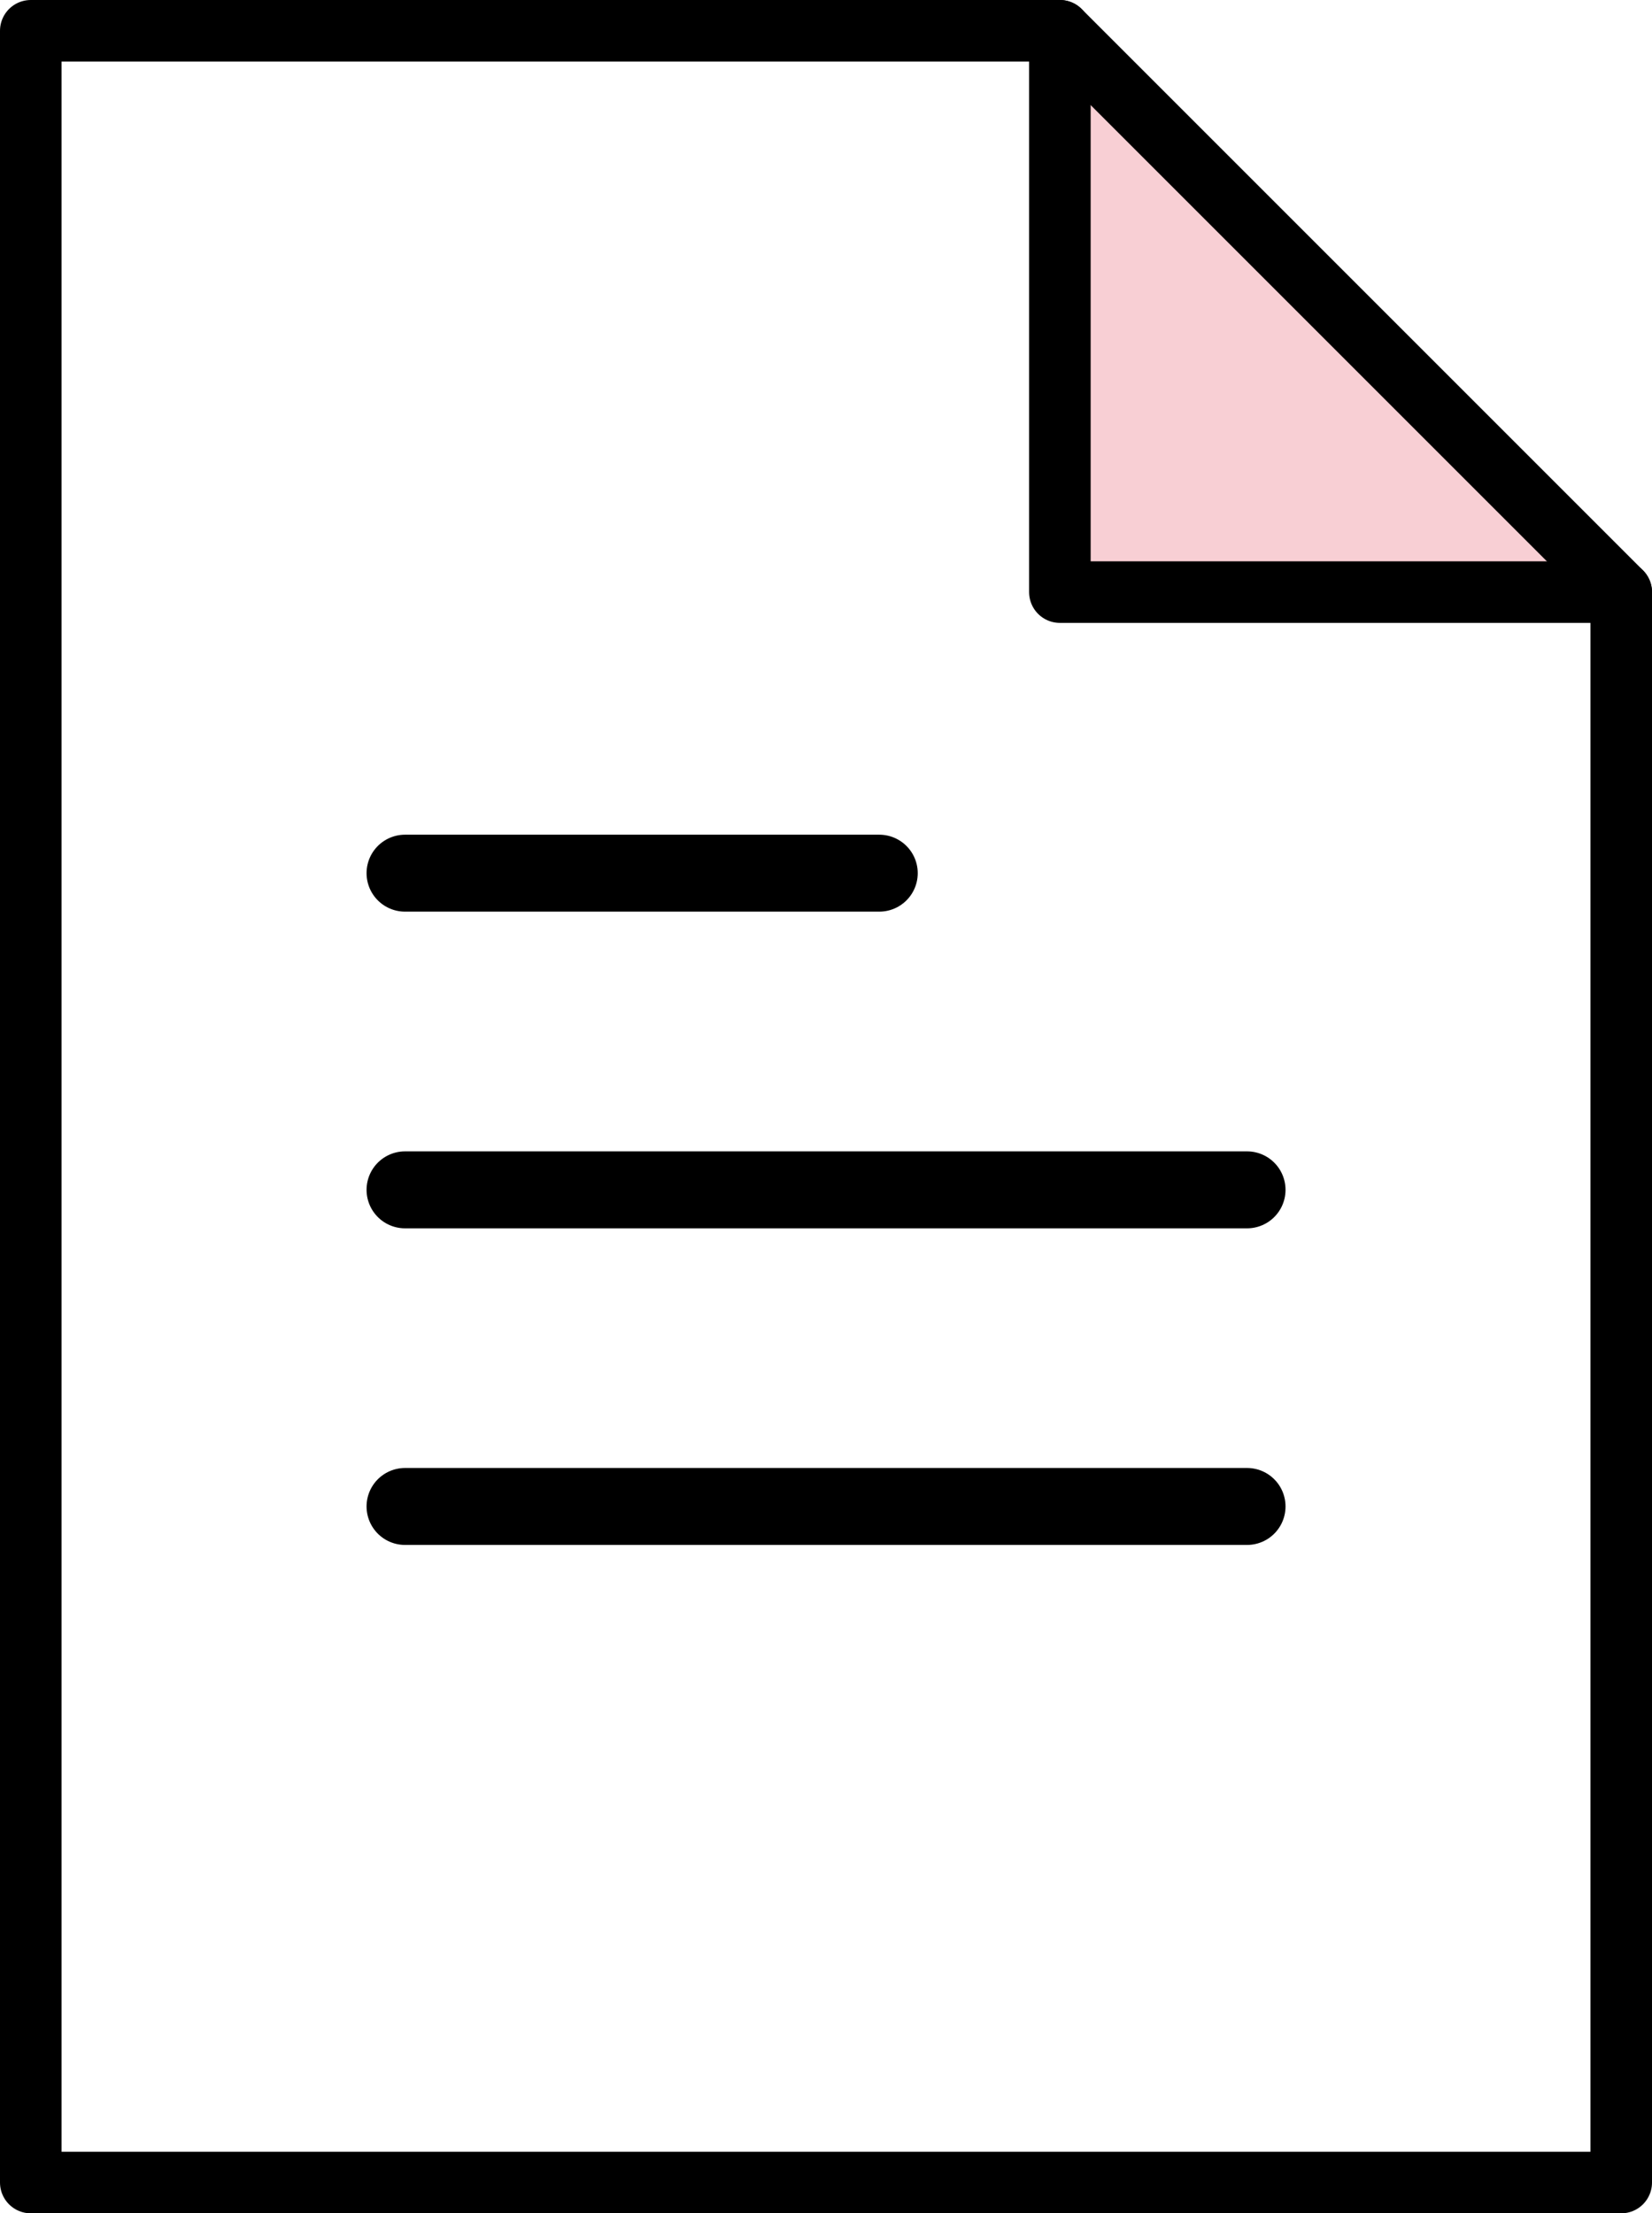 <svg xmlns="http://www.w3.org/2000/svg" width="21.466" height="28.76" viewBox="0 0 21.466 28.76"><g transform="translate(0.4 0.4)"><path d="M11.5.5V7.794h7.294" transform="translate(1.872 -0.5)" fill="#f8cfd4" stroke="#000" stroke-linecap="round" stroke-linejoin="round" stroke-width="0.8"/><path d="M21.166,28.46H.5V.5H13.872l7.294,7.294Z" transform="translate(-0.5 -0.5)" fill="none" stroke="#000" stroke-linecap="round" stroke-linejoin="round" stroke-width="0.8"/><line x2="6.162" transform="translate(4.863 10.946)" fill="none" stroke="#000" stroke-linecap="round" stroke-miterlimit="10" stroke-width="1"/><line x2="10.941" transform="translate(4.863 15.061)" fill="none" stroke="#000" stroke-linecap="round" stroke-miterlimit="10" stroke-width="1"/><line x2="10.941" transform="translate(4.863 19.175)" fill="none" stroke="#000" stroke-linecap="round" stroke-miterlimit="10" stroke-width="1"/></g></svg>